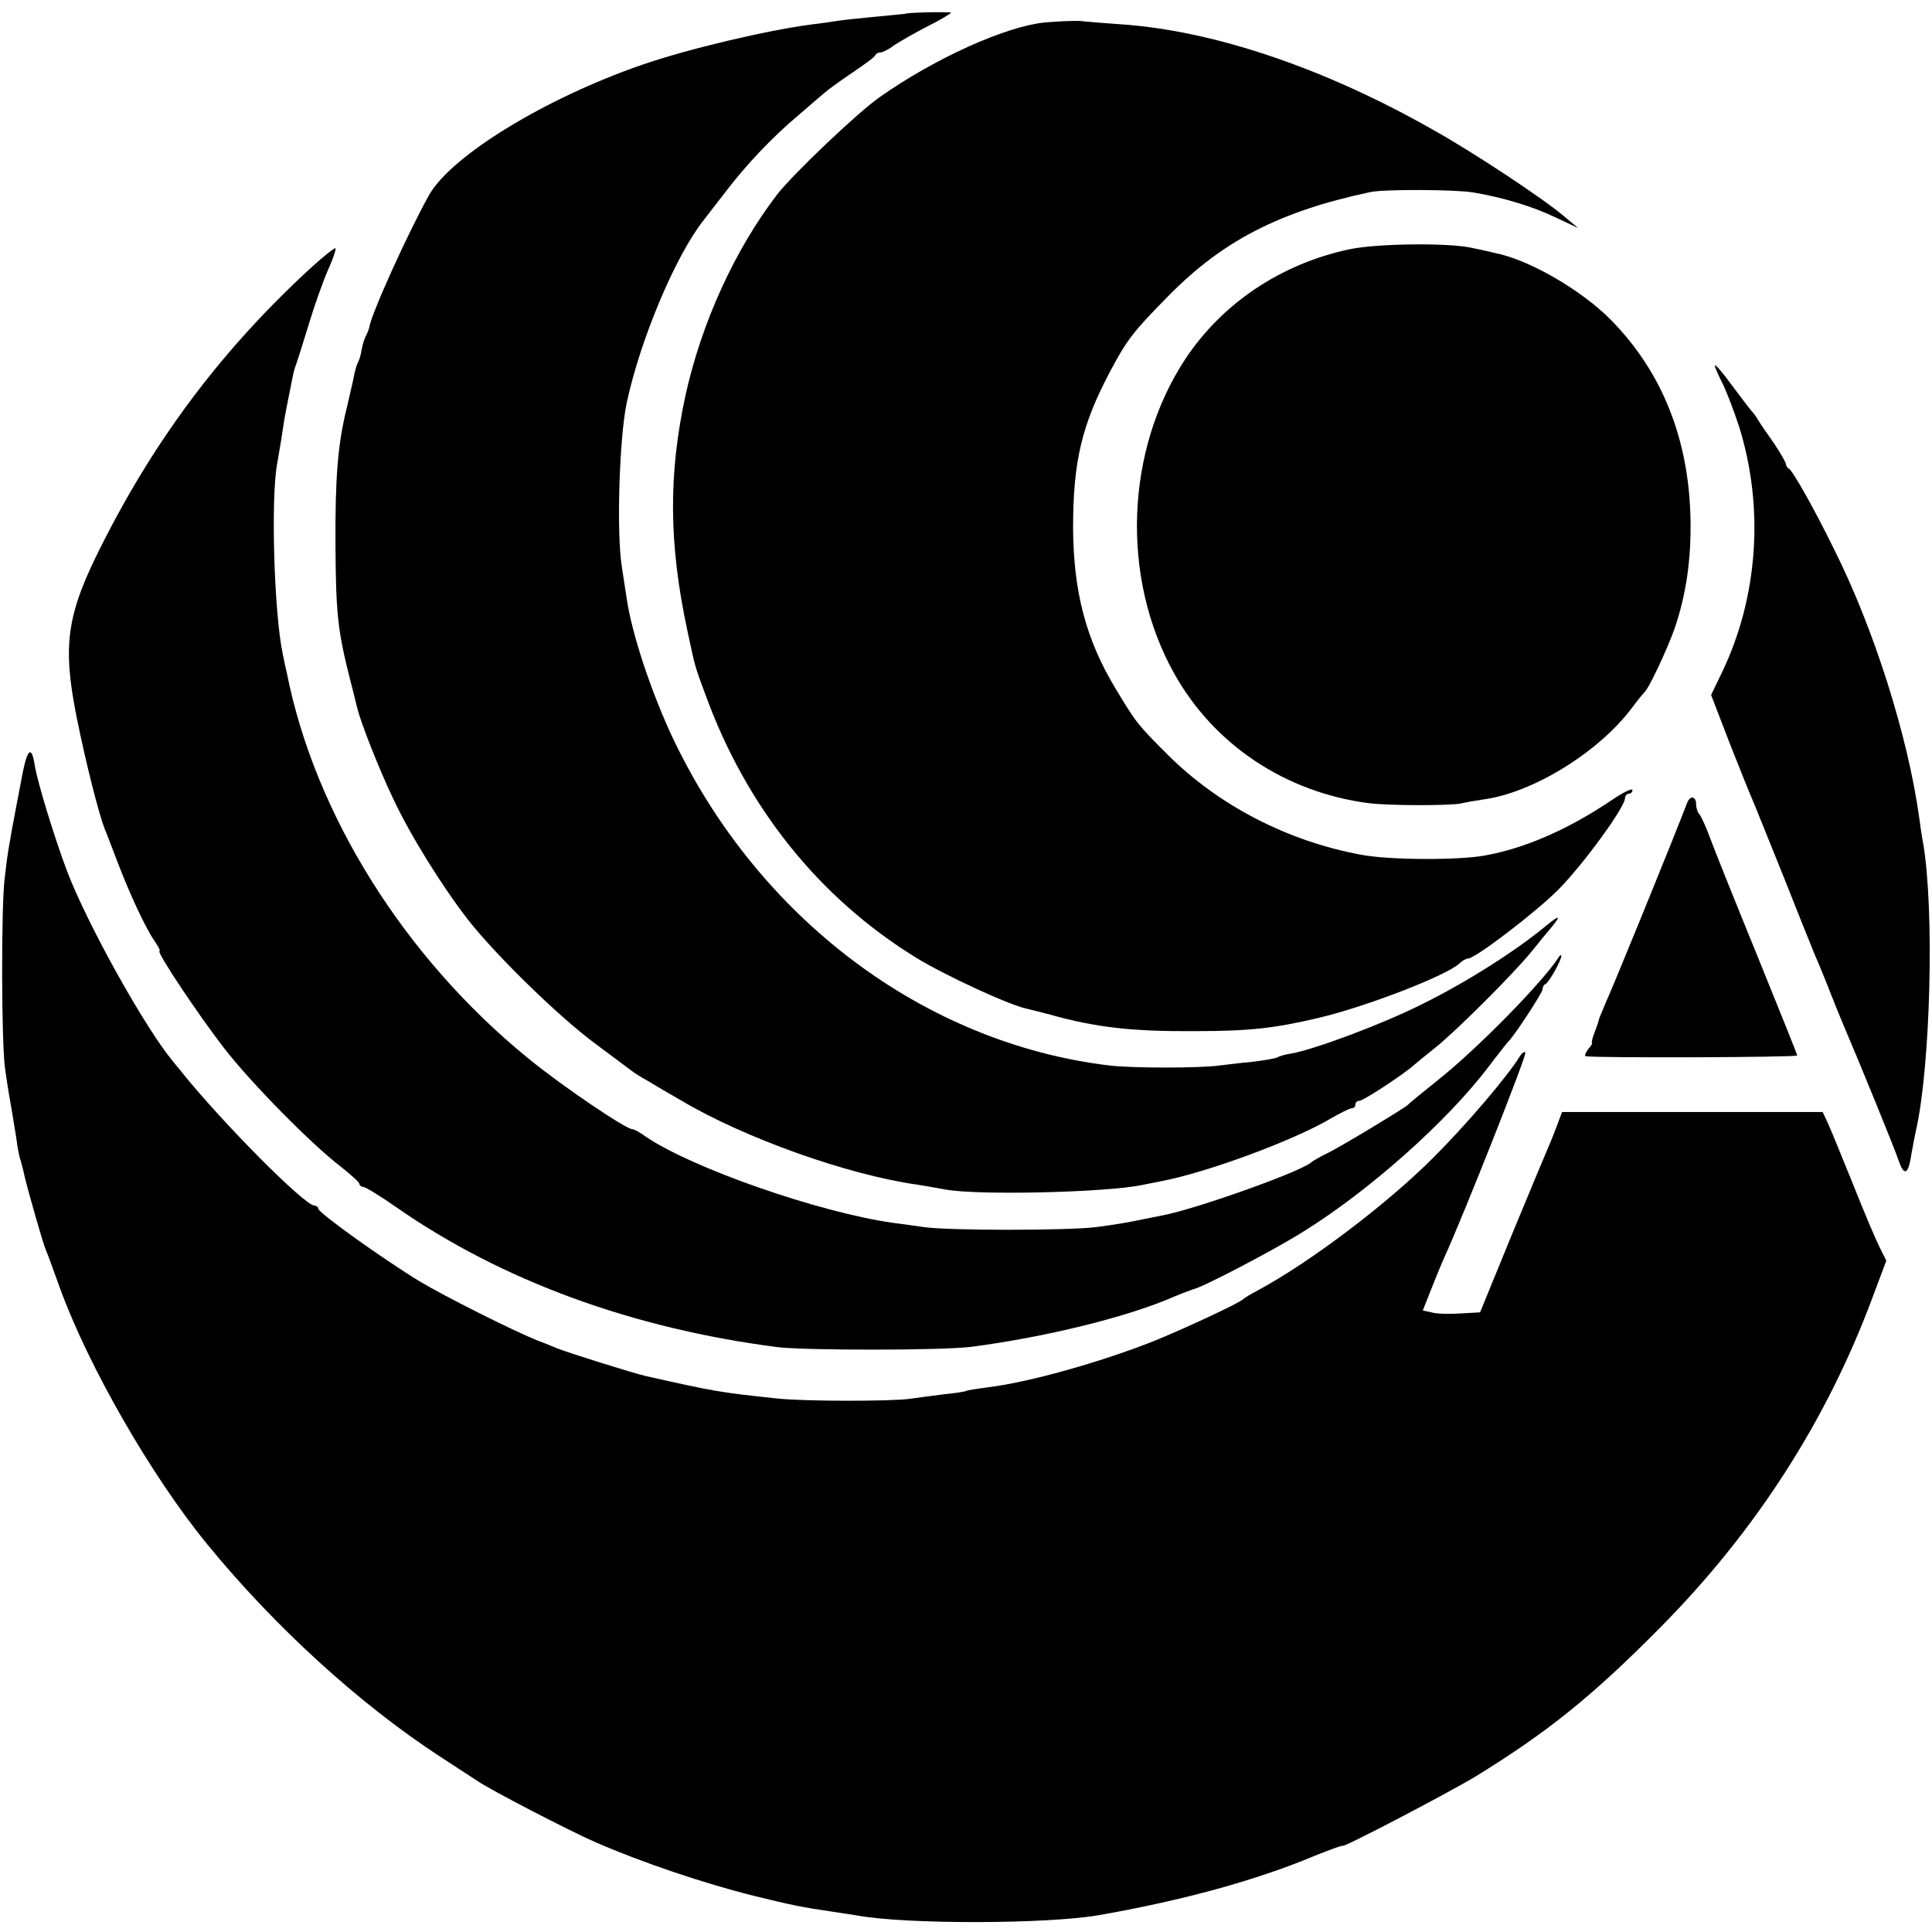 <?xml version="1.0" standalone="no"?>
<!DOCTYPE svg PUBLIC "-//W3C//DTD SVG 20010904//EN"
 "http://www.w3.org/TR/2001/REC-SVG-20010904/DTD/svg10.dtd">
<svg version="1.0" xmlns="http://www.w3.org/2000/svg"
 width="516pt" height="516pt" viewBox="0 0 516 516"
 preserveAspectRatio="xMidYMid meet">
<g transform="translate(0,516) scale(0.1,-0.1)"
fill="#000000" stroke="none">
<path d="M2417 5123 c-1 0 -38 -4 -82 -8 -44 -4 -89 -9 -100 -11 -11 -2 -40
-6 -65 -9 -118 -15 -334 -66 -455 -108 -258 -89 -510 -243 -569 -348 -54 -96
-155 -318 -160 -354 -1 -5 -5 -15 -8 -21 -4 -6 -9 -22 -12 -37 -2 -15 -7 -30
-10 -35 -3 -5 -7 -19 -10 -33 -2 -13 -12 -53 -20 -89 -24 -97 -31 -187 -30
-365 1 -185 6 -229 39 -360 9 -33 17 -69 20 -79 9 -37 58 -162 96 -241 45 -96
130 -233 201 -324 75 -95 243 -259 340 -330 46 -34 88 -66 95 -71 6 -5 27 -18
45 -28 18 -11 57 -34 87 -51 168 -100 445 -199 631 -225 19 -3 53 -9 75 -13
87 -16 428 -8 525 12 14 3 36 7 50 10 119 22 353 108 453 167 26 15 52 28 57
28 6 0 10 5 10 10 0 6 5 10 11 10 10 0 117 70 145 95 7 6 31 26 55 45 55 43
213 201 259 258 19 24 40 49 45 55 36 42 34 47 -5 15 -82 -68 -213 -151 -330
-209 -105 -53 -286 -121 -352 -133 -15 -2 -32 -7 -36 -10 -5 -3 -36 -8 -68
-12 -33 -3 -72 -8 -89 -10 -54 -7 -228 -7 -290 0 -497 59 -942 394 -1171 881
-56 121 -106 271 -120 365 -2 14 -8 52 -13 85 -15 90 -7 346 13 440 36 167
128 387 203 484 7 9 33 43 58 75 56 74 128 150 196 207 28 24 60 52 71 61 10
9 45 34 76 55 31 21 59 41 60 46 2 4 8 7 14 7 5 0 22 8 36 19 15 10 55 33 90
51 34 17 62 34 62 36 0 3 -119 1 -123 -3z"/>
<path d="M2790 5100 c-105 -11 -292 -95 -440 -199 -60 -42 -231 -205 -274
-260 -113 -147 -202 -342 -245 -536 -46 -212 -45 -397 5 -630 21 -98 19 -92
48 -170 109 -300 303 -543 563 -703 75 -46 247 -126 295 -136 13 -3 41 -10 63
-16 122 -34 217 -45 385 -44 148 0 215 8 330 35 128 30 345 114 378 146 7 7
18 13 23 13 19 0 182 124 243 186 65 66 176 218 176 242 0 6 5 12 10 12 6 0
10 5 10 10 0 6 -26 -7 -57 -28 -116 -78 -231 -128 -338 -147 -71 -13 -255 -12
-329 2 -196 36 -380 131 -516 266 -83 83 -85 86 -140 177 -80 132 -113 260
-114 430 0 177 23 275 99 418 44 83 61 106 155 201 145 148 299 227 540 278
36 8 228 7 275 -1 77 -13 158 -37 218 -66 l62 -29 -35 29 c-51 45 -246 174
-352 233 -290 165 -586 265 -833 282 -44 3 -93 7 -110 9 -16 1 -59 -1 -95 -4z"/>
<path d="M3603 4494 c-182 -39 -339 -144 -438 -294 -159 -243 -172 -581 -30
-837 106 -191 297 -319 520 -348 54 -7 216 -7 246 -1 13 3 41 8 62 11 132 18
308 127 396 245 14 19 29 37 32 40 12 9 61 114 81 170 31 90 45 184 43 293 -4
213 -75 392 -211 531 -78 80 -219 162 -310 180 -11 3 -39 9 -63 14 -61 14
-254 12 -328 -4z"/>
<path d="M834 4448 c-237 -217 -417 -455 -563 -745 -93 -184 -105 -265 -66
-460 25 -124 59 -257 75 -298 5 -11 19 -49 33 -85 33 -87 76 -179 99 -212 11
-16 17 -28 14 -28 -10 0 104 -171 173 -260 73 -94 232 -255 310 -315 28 -22
51 -43 51 -47 0 -4 5 -8 10 -8 6 0 45 -24 88 -54 283 -197 631 -324 1019 -374
77 -9 442 -9 518 1 199 26 418 80 541 134 21 9 44 17 49 19 24 4 217 105 295
154 176 109 384 294 495 440 27 36 52 67 55 70 14 13 90 129 90 138 0 6 3 12
8 14 9 4 42 63 42 75 0 4 -4 2 -8 -5 -42 -65 -216 -243 -322 -327 -41 -33 -77
-62 -80 -66 -8 -8 -181 -113 -215 -129 -16 -8 -37 -19 -45 -26 -36 -27 -306
-123 -395 -140 -11 -2 -31 -6 -45 -9 -53 -11 -77 -15 -130 -22 -73 -10 -402
-10 -465 0 -27 4 -63 9 -80 11 -198 28 -536 146 -660 230 -16 12 -32 20 -35
20 -14 -3 -190 116 -280 190 -329 268 -569 650 -644 1029 -4 15 -8 38 -11 51
-23 110 -32 413 -15 506 4 25 11 63 14 85 3 22 8 51 11 65 3 14 8 41 12 60 8
41 8 41 15 60 3 8 18 56 33 105 15 50 38 114 51 144 14 30 22 56 20 58 -2 2
-30 -20 -62 -49z"/>
<path d="M4580 4184 c0 -5 9 -25 19 -45 10 -19 31 -73 46 -119 67 -215 51
-454 -46 -656 l-29 -60 50 -130 c28 -71 55 -138 60 -149 5 -11 41 -101 81
-200 39 -99 77 -193 84 -210 7 -16 28 -66 45 -110 17 -44 38 -93 45 -110 23
-53 126 -304 136 -335 15 -43 26 -37 34 18 5 26 10 54 12 62 39 170 50 592 19
770 -3 14 -7 43 -10 65 -30 218 -121 506 -228 719 -56 114 -111 210 -120 214
-4 2 -8 8 -8 12 0 5 -15 30 -32 56 -18 25 -37 53 -43 63 -5 9 -12 18 -15 21
-3 3 -27 34 -53 69 -26 36 -47 60 -47 55z"/>
<path d="M61 3098 c-7 -35 -13 -70 -15 -78 -25 -132 -26 -141 -34 -210 -9 -84
-8 -429 1 -500 4 -30 12 -81 18 -113 5 -32 12 -71 14 -87 2 -16 6 -38 10 -49
3 -11 8 -29 10 -40 10 -42 49 -180 58 -201 4 -8 20 -53 37 -100 76 -209 244
-502 394 -685 180 -220 405 -425 619 -565 50 -33 97 -63 103 -67 27 -20 247
-134 314 -163 121 -53 292 -111 426 -144 97 -24 127 -30 209 -42 22 -3 51 -8
65 -10 131 -24 508 -23 645 1 223 39 420 93 575 158 40 16 75 29 75 27 0 -7
284 142 357 186 193 119 311 214 494 399 252 255 441 548 563 874 l39 104 -18
36 c-10 20 -42 95 -70 166 -29 72 -59 145 -67 163 l-15 32 -348 0 -348 0 -12
-32 c-7 -18 -16 -42 -21 -53 -5 -11 -49 -117 -98 -235 l-88 -215 -53 -3 c-30
-2 -64 -1 -77 3 l-23 5 21 53 c11 28 28 70 38 92 51 112 220 539 215 544 -3 3
-9 -1 -14 -9 -33 -54 -142 -182 -232 -272 -123 -123 -327 -278 -468 -354 -19
-10 -37 -21 -40 -24 -9 -10 -162 -81 -239 -112 -144 -57 -334 -110 -441 -123
-30 -4 -57 -8 -60 -10 -3 -2 -30 -6 -60 -9 -30 -4 -71 -9 -90 -12 -52 -7 -285
-7 -355 1 -153 16 -168 19 -351 60 -34 8 -207 62 -239 75 -16 7 -39 16 -50 20
-65 26 -246 117 -313 157 -100 61 -272 184 -272 195 0 4 -5 8 -10 8 -26 0
-243 218 -355 357 -5 7 -16 19 -22 27 -74 88 -228 364 -283 507 -32 84 -79
236 -87 284 -8 53 -19 47 -32 -17z"/>
<path d="M4507 3018 c-42 -109 -203 -504 -218 -535 -10 -24 -19 -45 -19 -47 0
-3 -5 -17 -11 -33 -6 -15 -9 -28 -7 -29 2 0 -3 -8 -11 -17 -7 -10 -10 -18 -5
-18 30 -5 564 -3 564 2 0 3 -48 122 -106 265 -58 142 -115 284 -126 314 -11
30 -24 59 -29 65 -5 5 -9 17 -9 27 0 21 -15 24 -23 6z"/>
</g>
</svg>
